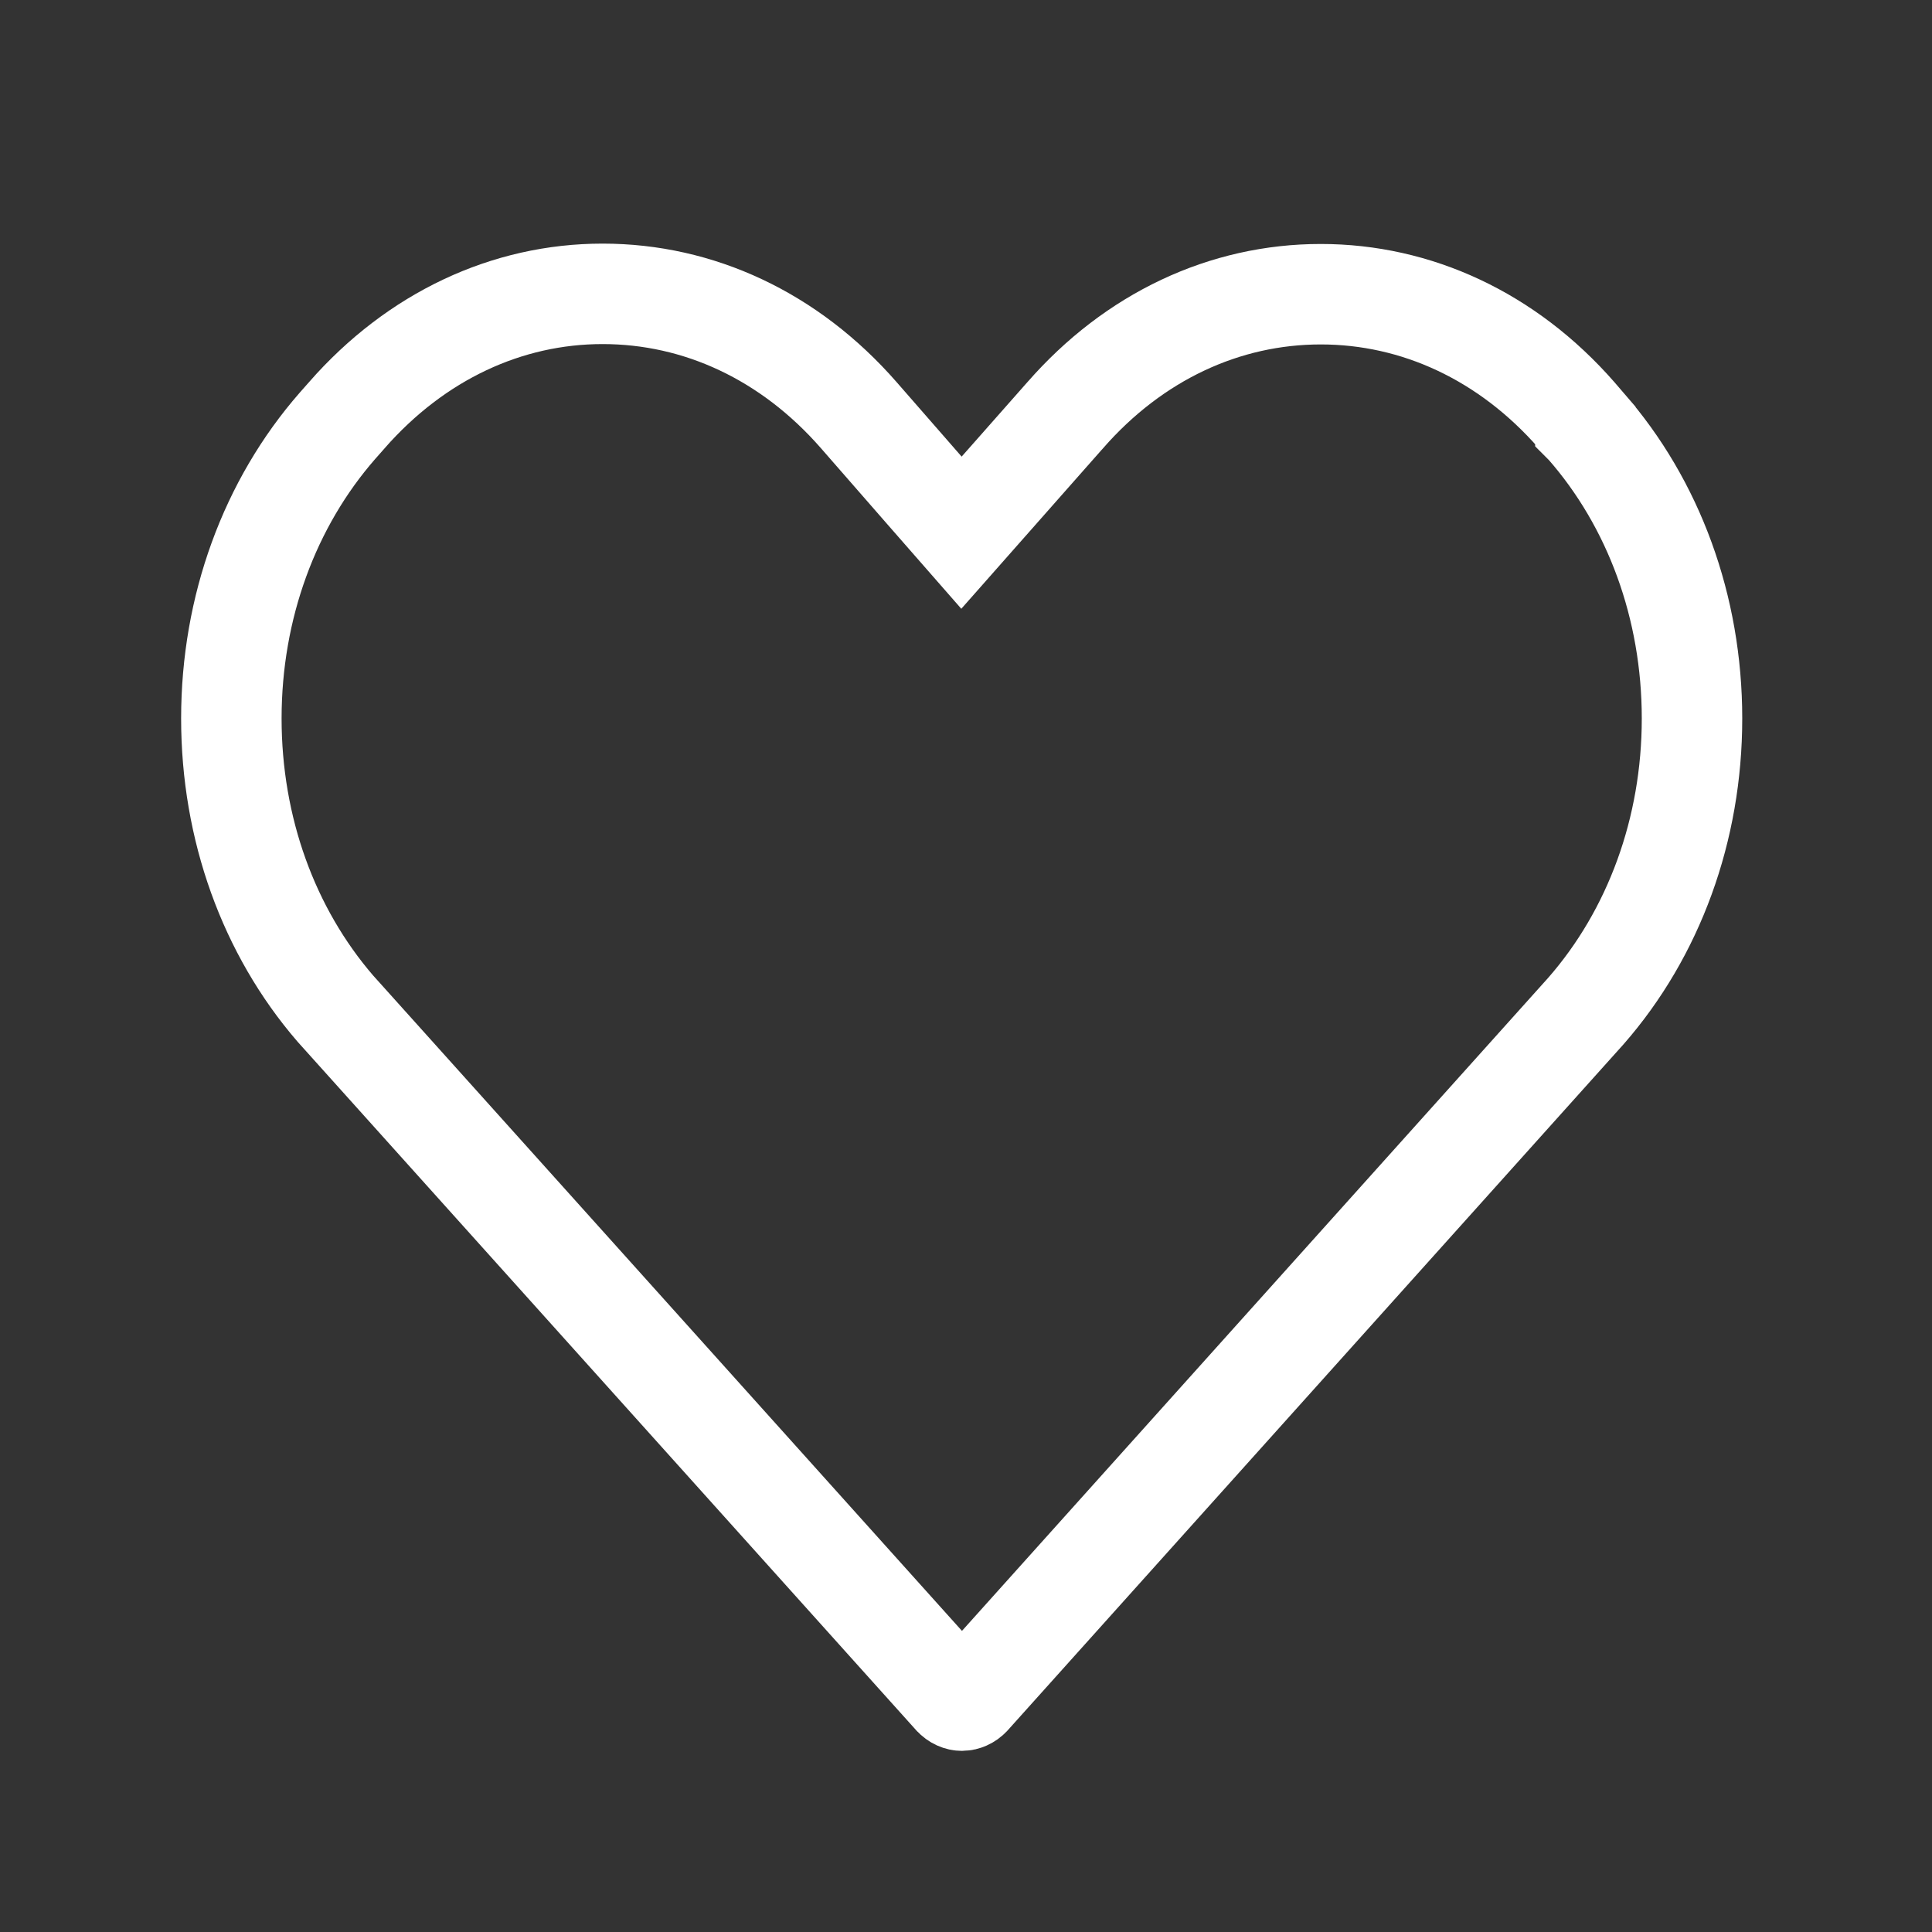 <svg aria-hidden="true" class="css-310zd6" focusable="false" viewBox="0 0 32 32" xmlns="http://www.w3.org/2000/svg">
<rect x="0" y="0" width="32" height="32" fill="#333333" stroke="none"/>
<path d="M26.259 7.047L26.259 7.048L26.266 7.055C27.391 8.337 28.025 10.058 28.025 11.9C28.025 13.74 27.393 15.459 26.268 16.745L16.076 28.099C16.076 28.099 16.075 28.1 16.075 28.1C16.033 28.147 15.975 28.168 15.934 28.168C15.89 28.168 15.837 28.149 15.79 28.098C15.79 28.098 15.79 28.098 15.789 28.097L5.554 16.705C4.45 15.425 3.832 13.725 3.832 11.9C3.832 10.059 4.465 8.338 5.591 7.051L5.744 6.878L5.744 6.878L5.746 6.875C6.894 5.566 8.399 4.867 9.981 4.867C11.571 4.867 13.076 5.563 14.222 6.874C14.222 6.874 14.222 6.874 14.222 6.874L15.301 8.11L15.925 8.823L16.552 8.113L17.639 6.882L17.639 6.882L17.642 6.879C18.783 5.572 20.287 4.873 21.876 4.873C23.459 4.873 24.967 5.567 26.112 6.876L26.259 7.047Z" fill="none" stroke="white" stroke-width="1.664">
</path></svg>